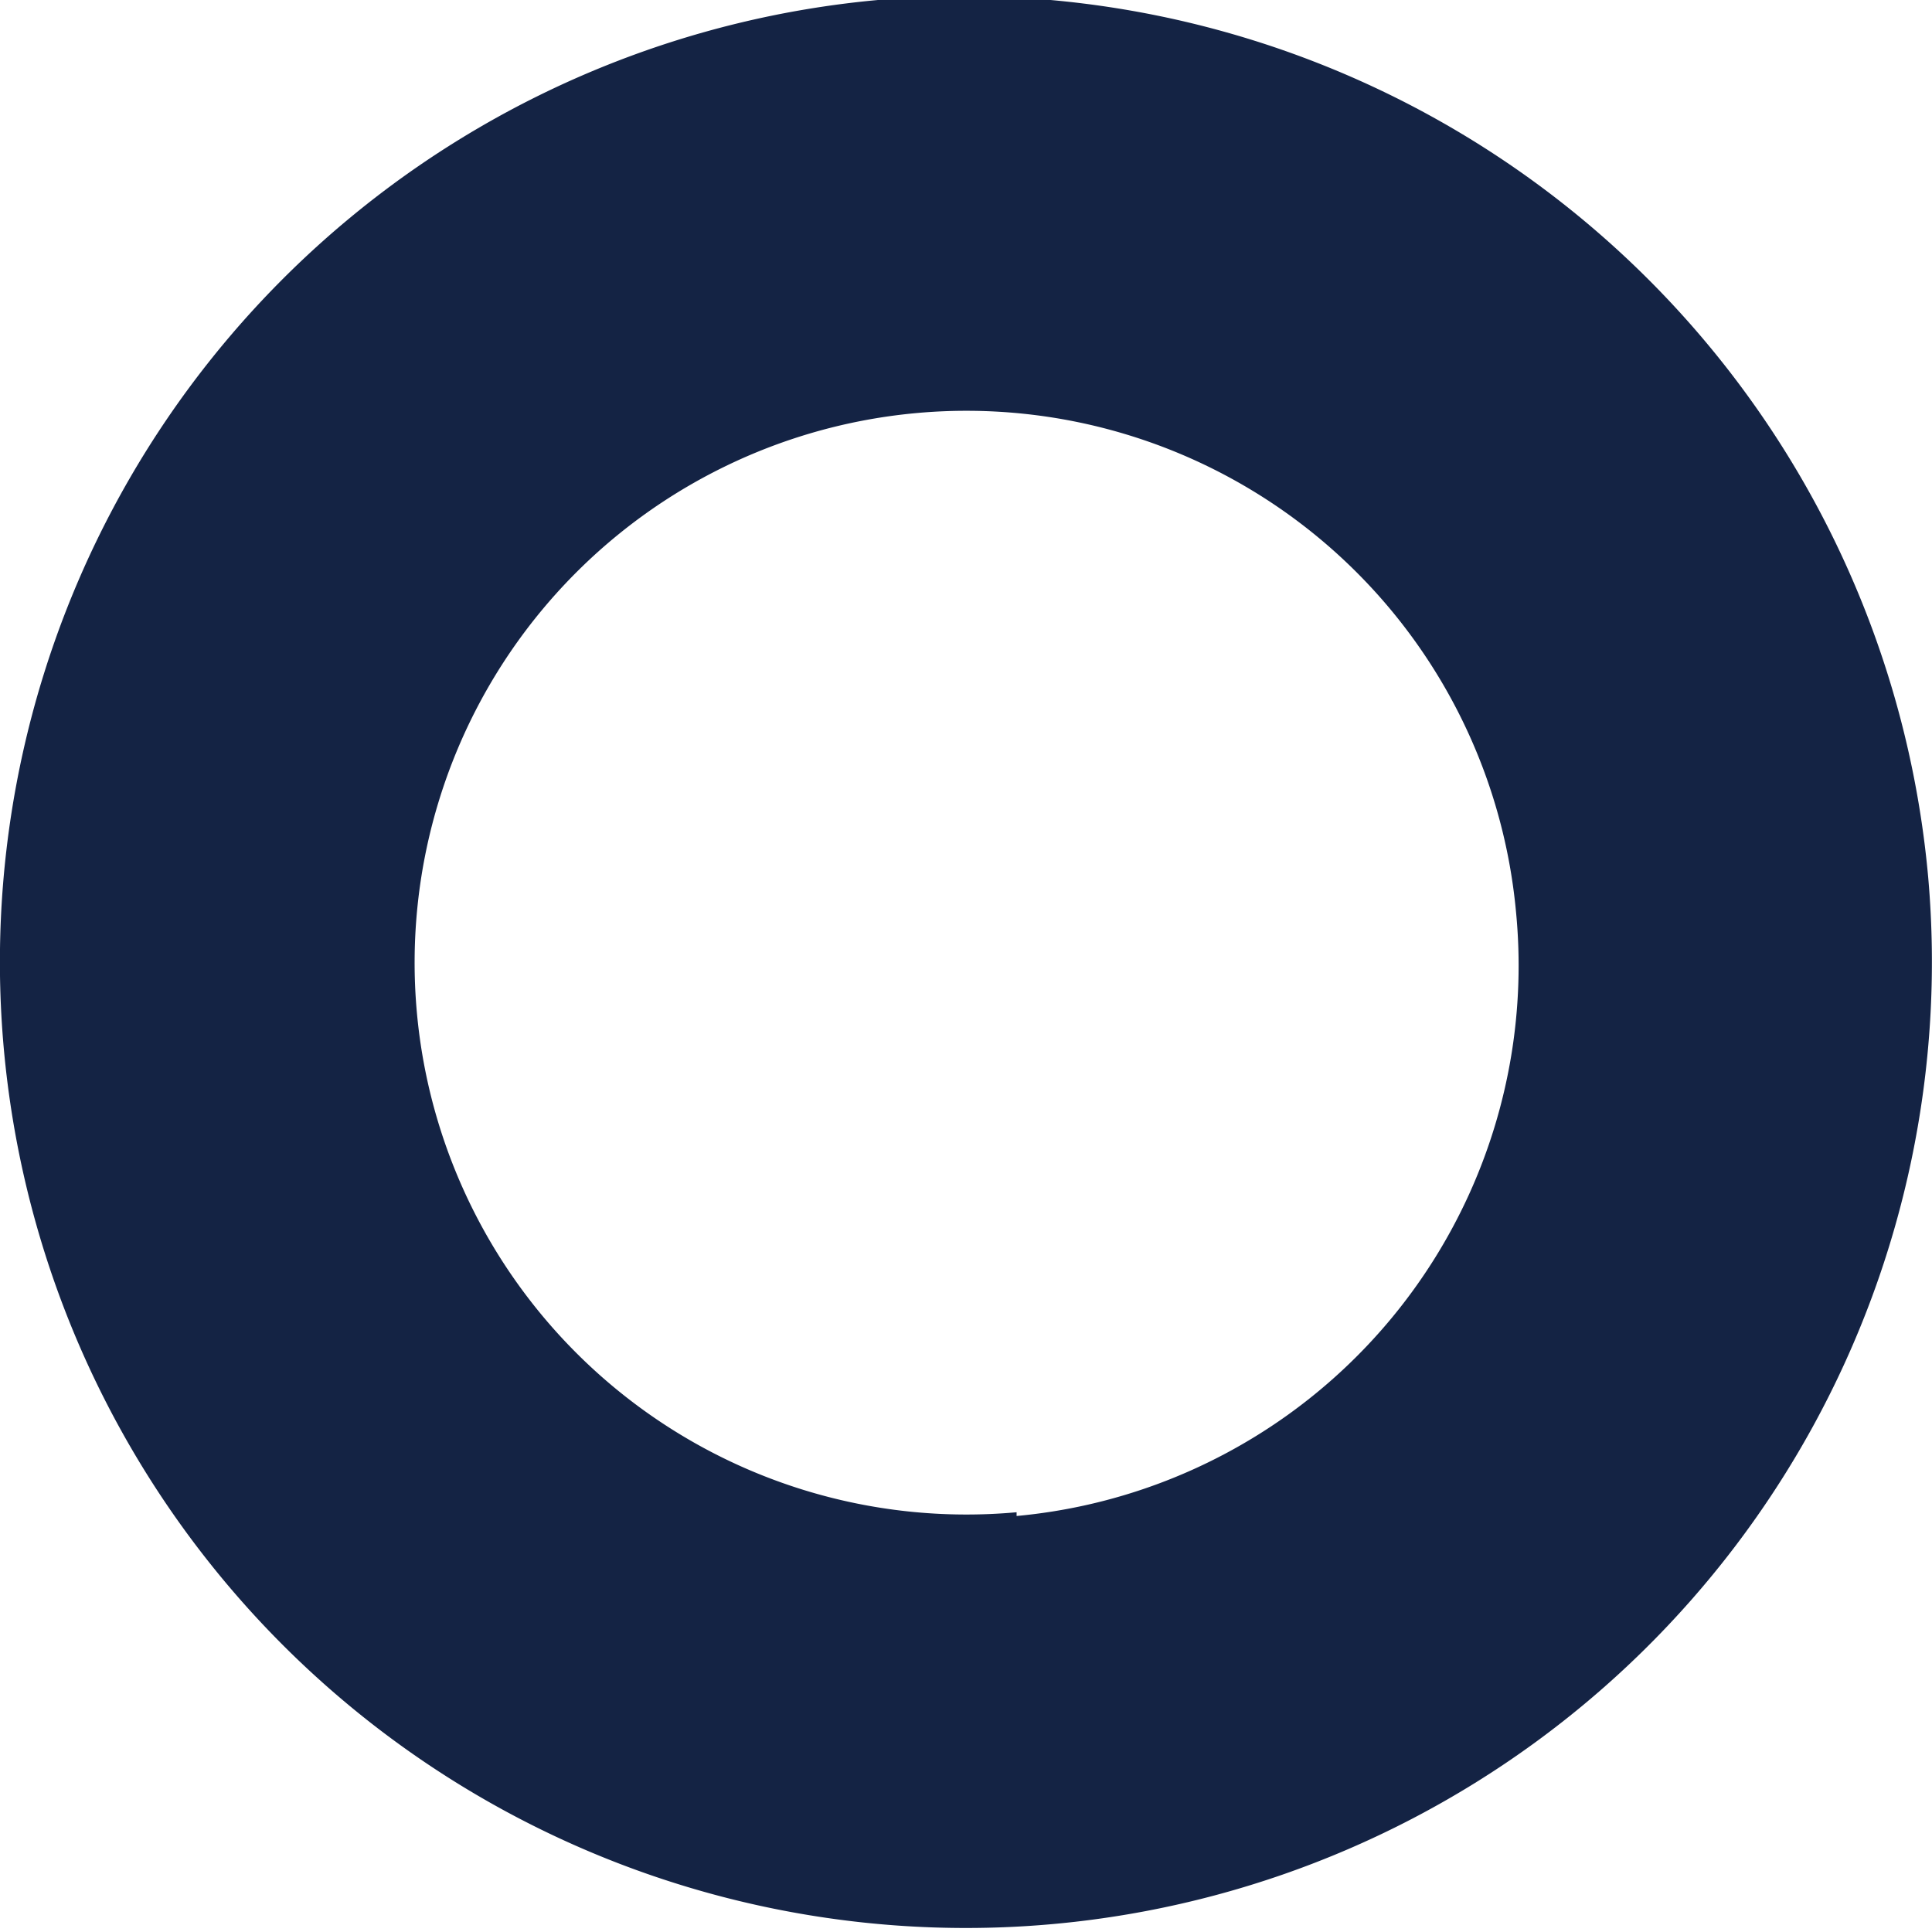 <svg xmlns="http://www.w3.org/2000/svg" fill="#142344" viewBox="0 0 20.62 20.62"><g id="Layer_2" data-name="Layer 2"><g id="Layer_1-2" data-name="Layer 1"><path d="M9.37,0A10.31,10.31,0,1,0,20.58,9.37,10.33,10.33,0,0,0,9.37,0Zm1.48,16.14a5.89,5.89,0,1,1,5.33-6.41A5.9,5.9,0,0,1,10.85,16.18Z"></path></g></g></svg>